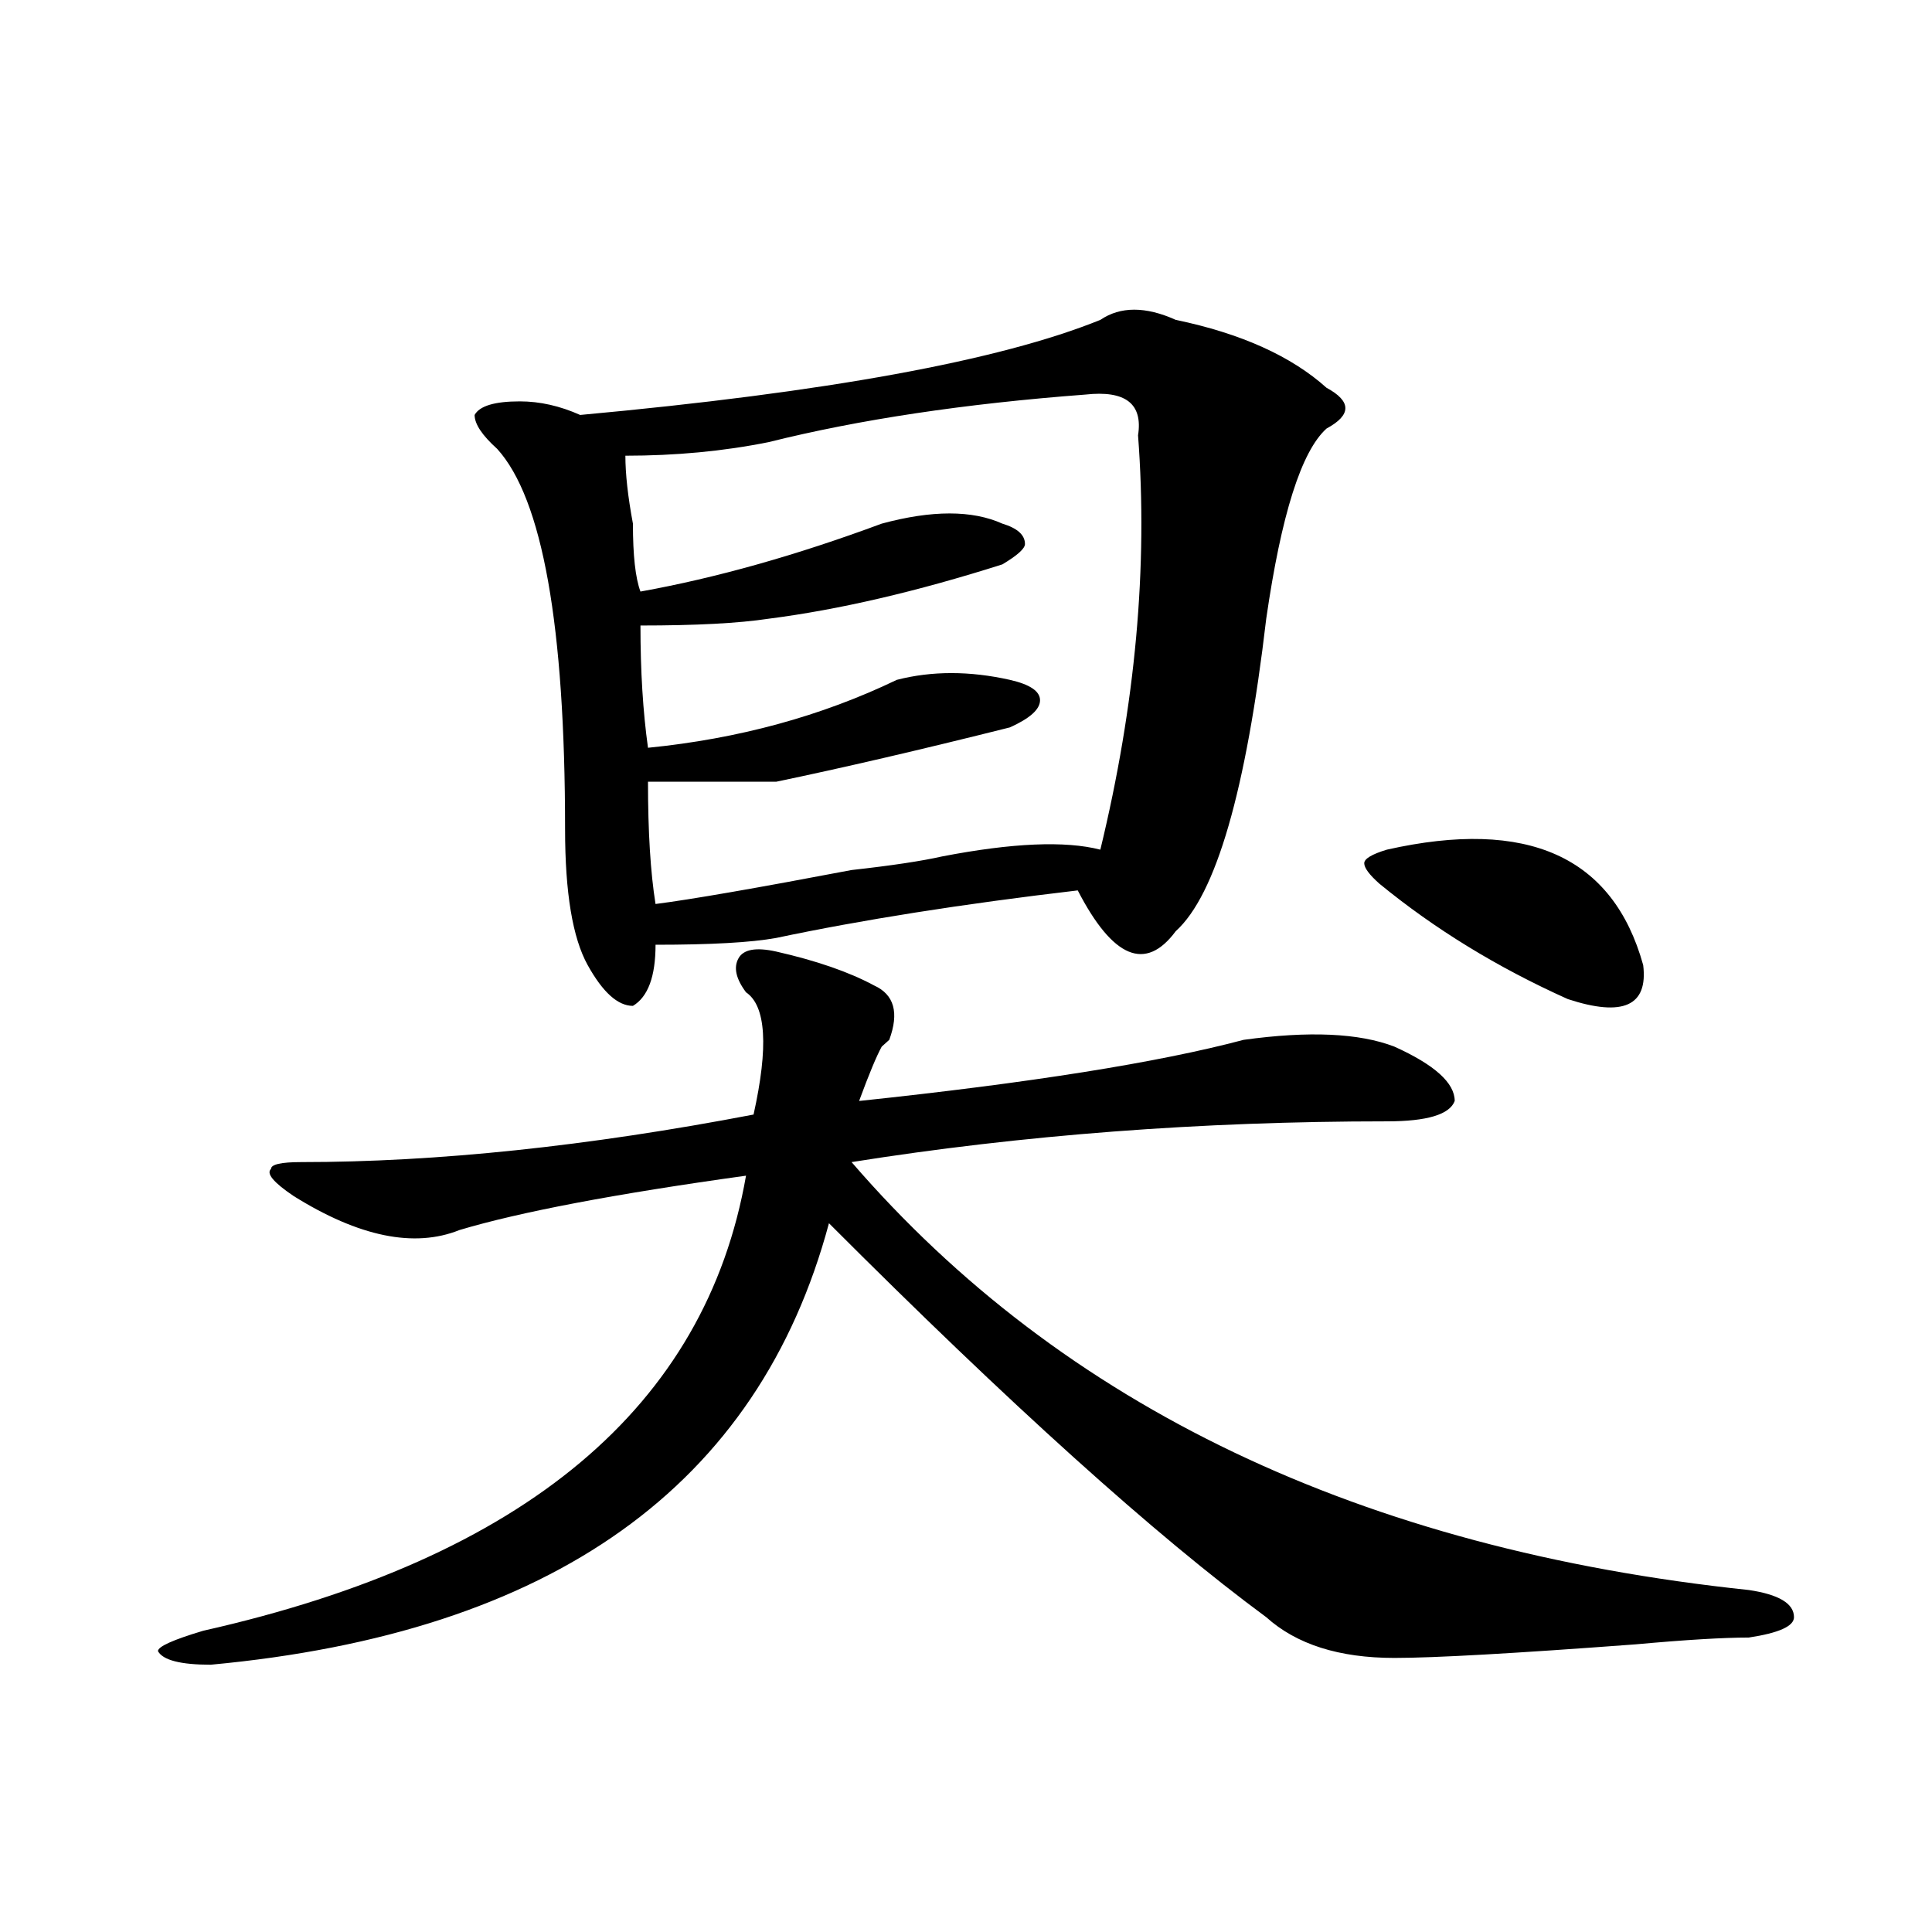 <?xml version="1.0" encoding="utf-8"?>
<!-- Generator: Adobe Illustrator 16.0.0, SVG Export Plug-In . SVG Version: 6.00 Build 0)  -->
<!DOCTYPE svg PUBLIC "-//W3C//DTD SVG 1.1//EN" "http://www.w3.org/Graphics/SVG/1.1/DTD/svg11.dtd">
<svg version="1.1" id="图层_1" xmlns="http://www.w3.org/2000/svg" xmlns:xlink="http://www.w3.org/1999/xlink" x="0px" y="0px"
	 width="1000px" height="1000px" viewBox="0 0 1000 1000" enable-background="new 0 0 1000 1000" xml:space="preserve">
<path d="M401.746,492.516c20.792,4.724,37.682,10.547,50.73,17.578c10.365,4.724,12.987,14.063,7.805,28.125l-3.902,3.516
	c-2.622,4.724-6.524,14.063-11.707,28.125c88.412-9.339,154.752-19.886,199.02-31.641c33.779-4.669,59.815-3.516,78.047,3.516
	c20.792,9.394,31.219,18.786,31.219,28.125c-2.622,7.031-14.329,10.547-35.121,10.547c-96.278,0-188.654,7.031-277.066,21.094
	c109.266,126.563,264.018,200.391,464.379,221.484c15.609,2.307,23.414,7.031,23.414,14.063c0,4.669-7.805,8.185-23.414,10.547
	c-13.049,0-32.561,1.153-58.535,3.516c-62.438,4.669-104.083,7.031-124.875,7.031c-28.658,0-50.73-7.031-66.34-21.094
	c-57.255-42.188-132.68-110.138-226.336-203.906C392.6,769.097,285.956,845.231,109.07,861.656c-15.609,0-24.756-2.362-27.316-7.031
	c0-2.362,7.805-5.878,23.414-10.547c166.459-37.464,260.115-116.016,280.969-235.547c-67.682,9.394-117.07,18.786-148.289,28.125
	c-23.414,9.394-52.072,3.516-85.852-17.578c-10.427-7.031-14.329-11.7-11.707-14.063c0-2.308,5.183-3.516,15.609-3.516
	c70.242,0,148.289-8.185,234.141-24.609c7.805-35.156,6.463-56.25-3.902-63.281c-5.244-7.031-6.524-12.854-3.902-17.578
	C384.795,491.362,391.319,490.208,401.746,492.516z M569.547,165.563c10.365-7.031,23.414-7.031,39.023,0
	c33.779,7.031,59.815,18.786,78.047,35.156c12.987,7.031,12.987,14.063,0,21.094c-13.049,11.755-23.414,44.55-31.219,98.438
	c-10.427,89.099-26.036,142.987-46.828,161.719c-15.609,21.094-32.561,14.063-50.73-21.094
	c-59.877,7.031-111.888,15.271-156.094,24.609c-13.049,2.362-33.841,3.516-62.438,3.516c0,16.425-3.902,26.972-11.707,31.641
	c-7.805,0-15.609-7.031-23.414-21.094s-11.707-37.464-11.707-70.313c0-105.469-11.707-171.058-35.121-196.875
	c-7.805-7.031-11.707-12.854-11.707-17.578c2.561-4.669,10.365-7.031,23.414-7.031c10.365,0,20.792,2.362,31.219,7.031
	C427.721,203.081,517.475,186.656,569.547,165.563z M561.742,204.234c-62.438,4.724-117.07,12.909-163.898,24.609
	c-23.414,4.724-48.17,7.031-74.145,7.031c0,9.394,1.28,21.094,3.902,35.156c0,16.425,1.28,28.125,3.902,35.156
	c39.023-7.031,80.607-18.731,124.875-35.156c25.975-7.031,46.828-7.031,62.438,0c7.805,2.362,11.707,5.878,11.707,10.547
	c0,2.362-3.902,5.878-11.707,10.547c-44.268,14.063-84.571,23.456-120.973,28.125c-15.609,2.362-37.743,3.516-66.34,3.516
	c0,23.456,1.28,44.55,3.902,63.281c46.828-4.669,89.754-16.37,128.777-35.156c18.17-4.669,37.682-4.669,58.535,0
	c10.365,2.362,15.609,5.878,15.609,10.547c0,4.724-5.244,9.394-15.609,14.063c-46.828,11.755-87.193,21.094-120.973,28.125
	c-20.854,0-42.926,0-66.34,0c0,25.817,1.28,46.911,3.902,63.281c18.17-2.308,52.011-8.185,101.461-17.578
	c20.792-2.308,36.401-4.669,46.828-7.031c36.401-7.031,63.718-8.185,81.949-3.516c18.17-74.981,24.694-146.448,19.512-214.453
	C591.619,208.958,582.534,201.927,561.742,204.234z M717.836,439.781c72.803-16.37,117.07,3.516,132.68,59.766
	c2.561,21.094-10.427,26.972-39.023,17.578c-36.463-16.37-68.962-36.31-97.559-59.766c-5.244-4.669-7.805-8.185-7.805-10.547
	C706.129,444.505,710.031,442.144,717.836,439.781z"/>
</svg>
